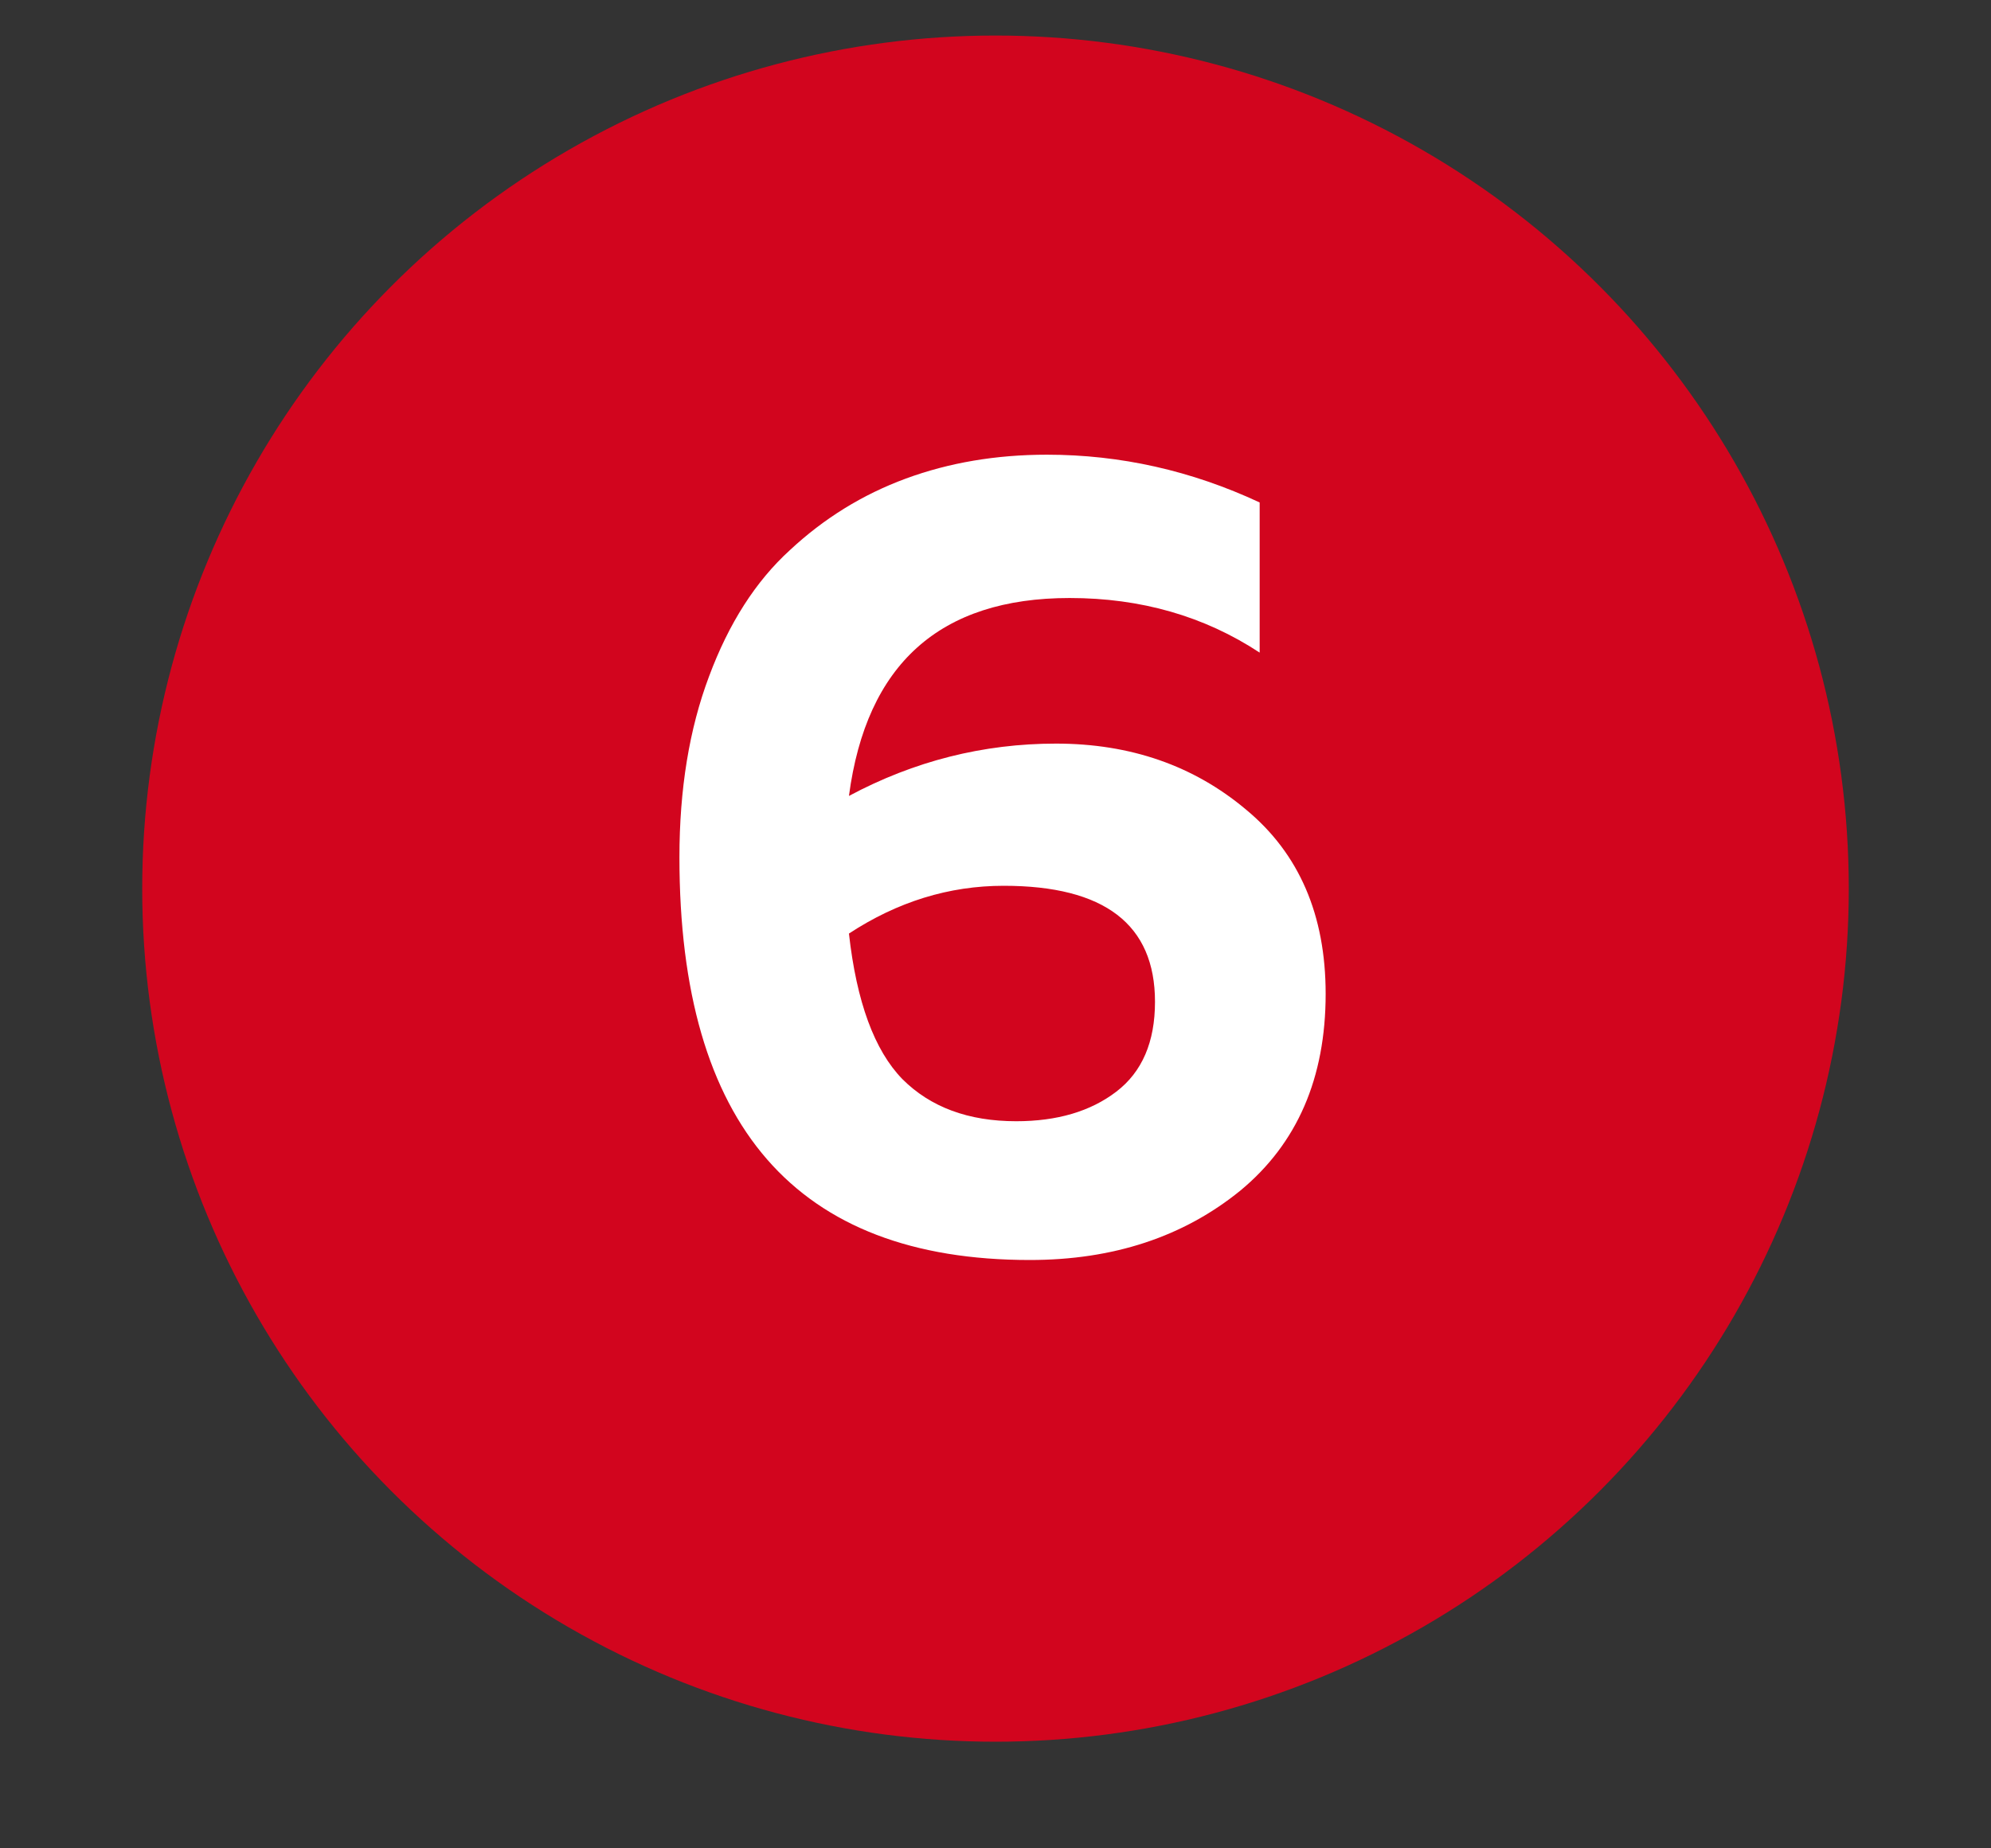 <?xml version="1.0" encoding="UTF-8"?> <svg xmlns="http://www.w3.org/2000/svg" width="56" height="52" viewBox="0 0 56 52" fill="none"><rect x="0" y="0" width="56" height="52" fill="#333333" stroke="none"/> <circle cx="28" cy="25" r="24" fill="#D2051E"></circle> <path d="M23.878 22.392C25.713 21.411 27.654 20.92 29.702 20.92C31.793 20.92 33.574 21.539 35.046 22.776C36.54 24.013 37.286 25.741 37.286 27.96C37.286 30.328 36.486 32.173 34.886 33.496C33.286 34.797 31.313 35.448 28.966 35.448C22.396 35.448 19.11 31.672 19.11 24.12C19.11 22.2 19.388 20.504 19.942 19.032C20.497 17.539 21.254 16.355 22.214 15.48C23.174 14.584 24.262 13.912 25.478 13.464C26.694 13.016 28.017 12.792 29.446 12.792C31.516 12.792 33.51 13.24 35.43 14.136V18.36C33.873 17.336 32.092 16.824 30.086 16.824C26.438 16.824 24.369 18.68 23.878 22.392ZM23.878 26.264C24.092 28.184 24.593 29.549 25.382 30.36C26.172 31.149 27.238 31.544 28.582 31.544C29.734 31.544 30.673 31.267 31.398 30.712C32.124 30.157 32.486 29.315 32.486 28.184C32.486 26.008 31.068 24.92 28.23 24.92C26.694 24.92 25.244 25.368 23.878 26.264Z" fill="white"></path> </svg> 